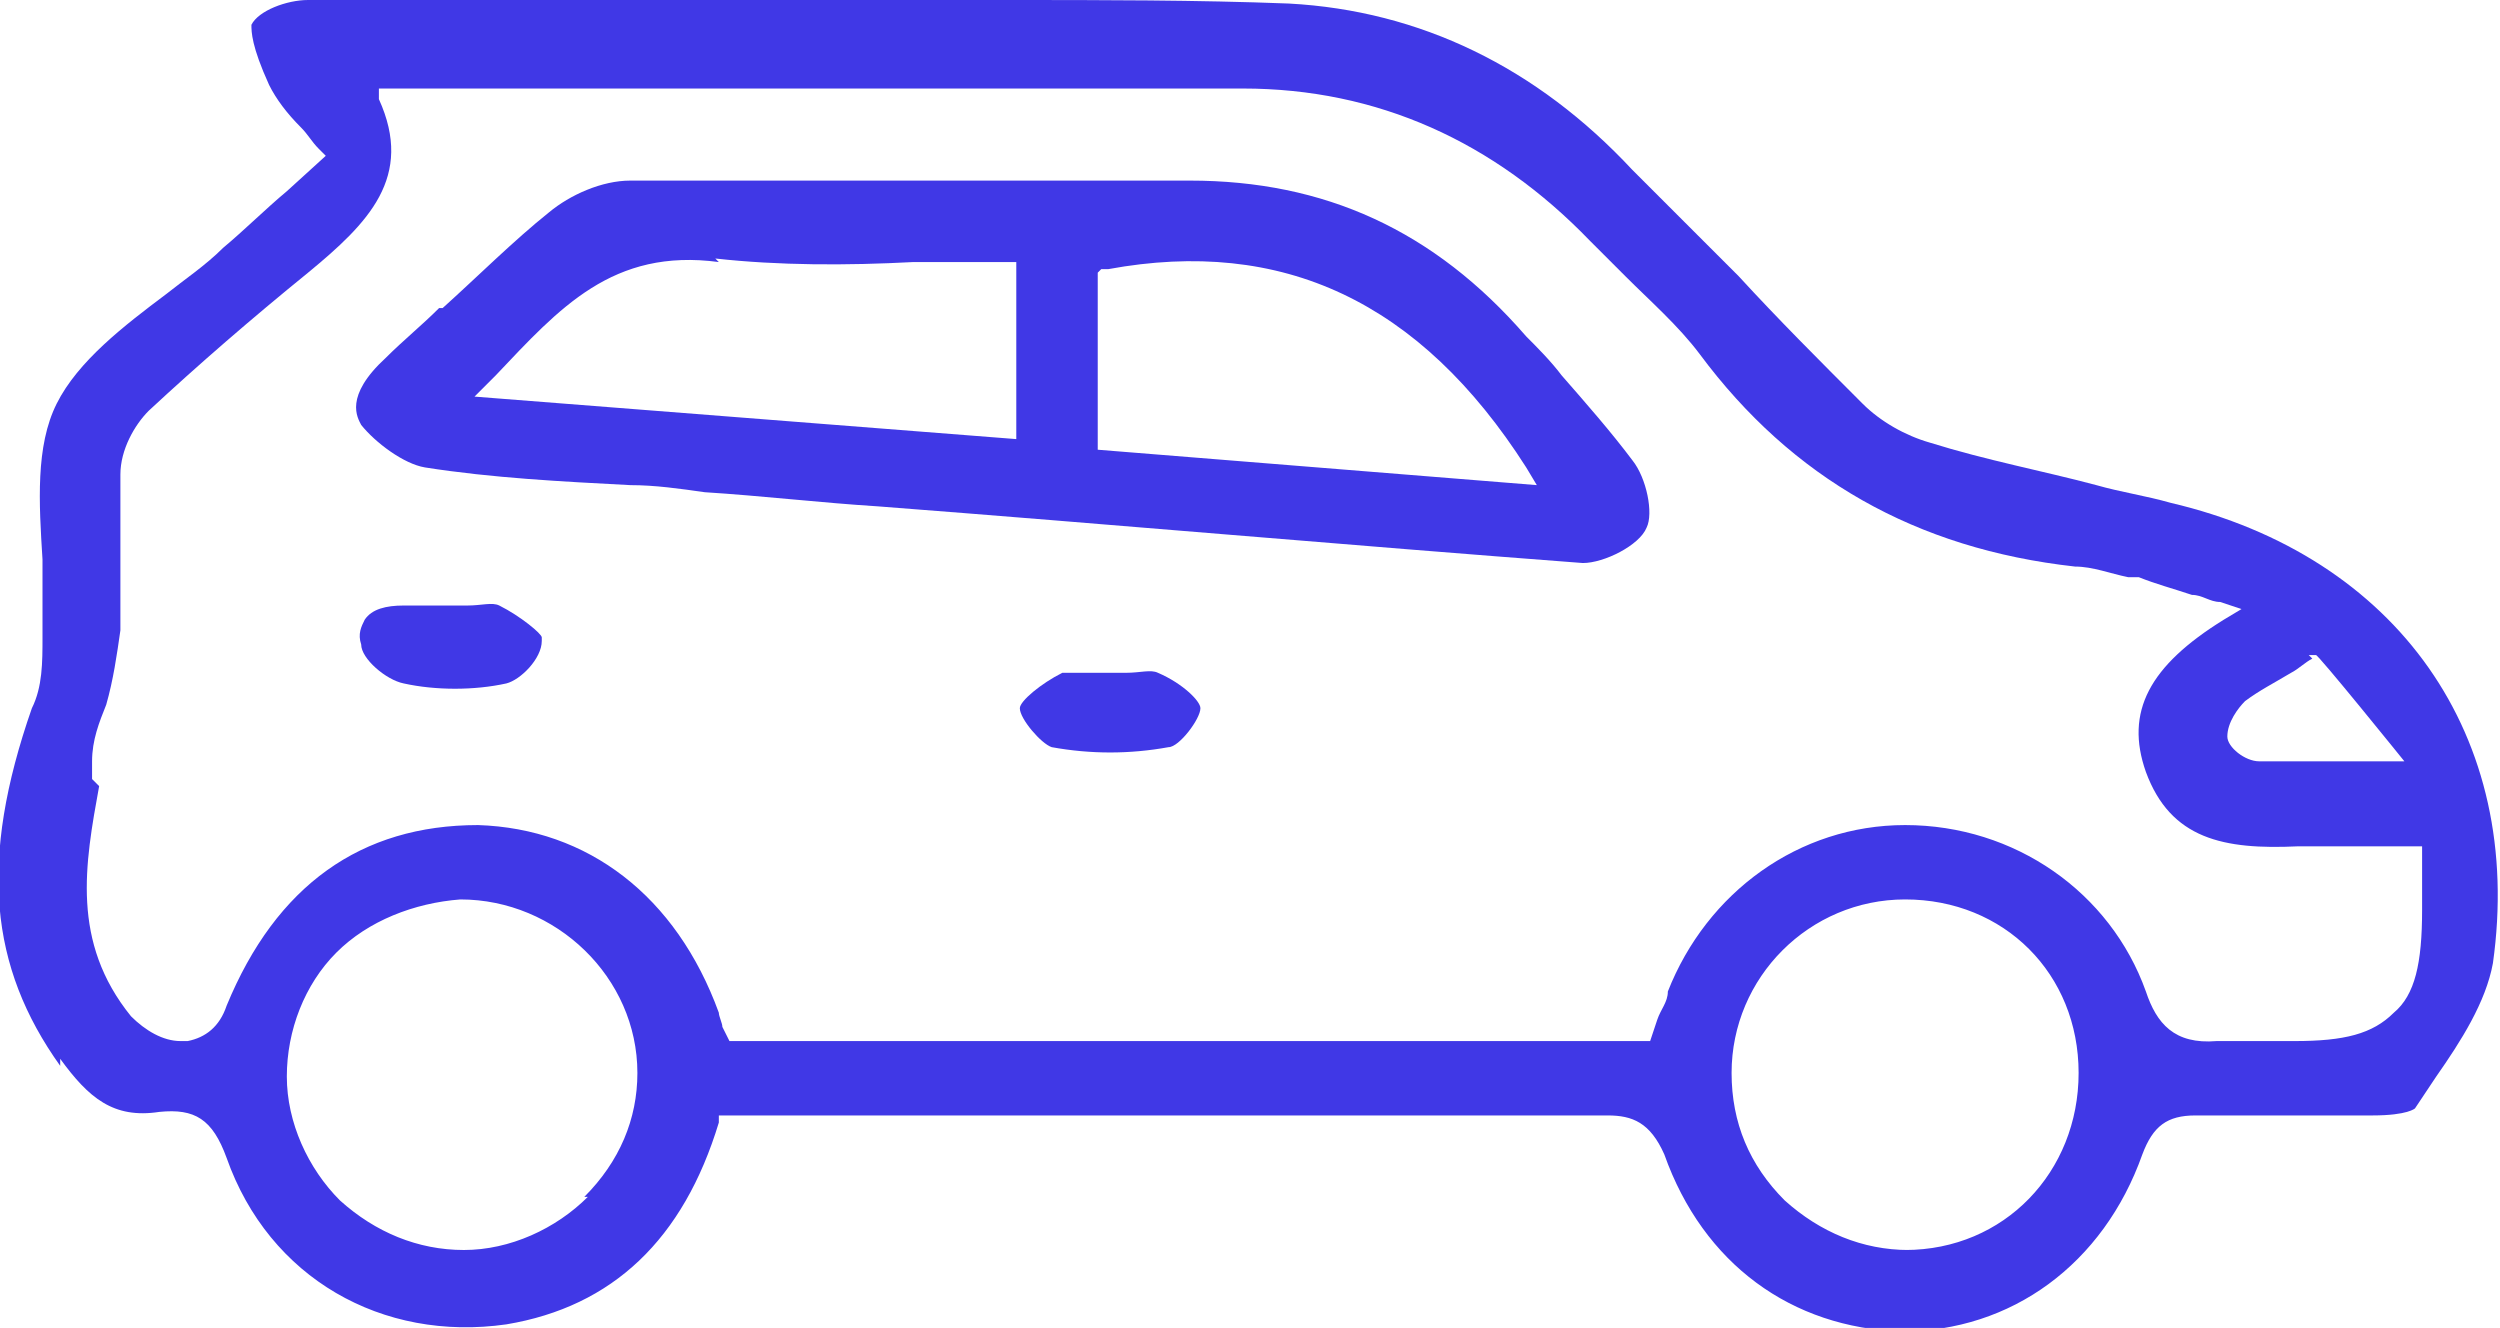 <?xml version="1.0" encoding="UTF-8"?>
<svg id="Warstwa_1" data-name="Warstwa 1" xmlns="http://www.w3.org/2000/svg" version="1.1" viewBox="0 0 70.6 37.5">
  <defs>
    <style>
      .cls-1 {
        fill: #4038e6;
        stroke-width: 0px;
      }
    </style>
  </defs>
  <path class="cls-1" d="M1.7,29.9c.8,1.1,1.5,1.7,2.8,1.5,1-.1,1.5.2,1.9,1.3,1.2,3.4,4.4,5.2,7.9,4.7,3-.5,5-2.4,6-5.7v-.2c0,0,3,0,3,0,5.3,0,15.9,0,17.7,0,1.3,0,2.8,0,4.3,0,0,0,0,0,.1,0,.7,0,1.2.2,1.6,1.1,1.1,3.1,3.6,4.9,6.7,5,0,0,0,0,0,0,3.1,0,5.7-1.9,6.8-5,.3-.8.7-1.1,1.5-1.1,1.6,0,3.3,0,5,0,1,0,1.2-.2,1.2-.2.2-.3.4-.6.6-.9.7-1,1.4-2.1,1.6-3.2.9-6.4-2.7-11.5-9.1-13-.7-.2-1.4-.3-2.1-.5-1.5-.4-3.1-.7-4.7-1.2-.7-.2-1.4-.6-1.9-1.1-1.2-1.2-2.4-2.4-3.5-3.6-1-1-2-2-3-3C43.4,1.9,40.1.3,36.4.1,33.8,0,31.1,0,28.5,0c-.8,0-1.5,0-2.3,0C20,0,14.4,0,8.7,0c-.6,0-1.4.3-1.6.7,0,.2,0,.6.5,1.7.2.4.5.8.9,1.2.2.2.3.4.5.6l.2.2-1.1,1c-.6.5-1.2,1.1-1.8,1.6-.5.5-1.1.9-1.6,1.3-1.2.9-2.5,1.9-3.1,3.1-.6,1.2-.5,2.8-.4,4.4,0,.7,0,1.5,0,2.2,0,.7,0,1.4-.3,2-1.5,4.3-1.2,7.3.8,10.1ZM16.6,33.8c-.9.9-2.2,1.5-3.5,1.5h0c-1.3,0-2.5-.5-3.5-1.4-.9-.9-1.5-2.2-1.5-3.5,0-1.3.5-2.6,1.4-3.5.9-.9,2.2-1.4,3.5-1.5h0c2.7,0,5,2.2,5,4.9,0,1.3-.5,2.5-1.5,3.5ZM53.9,35.3s0,0,0,0c-1.3,0-2.5-.5-3.5-1.4-1-1-1.5-2.2-1.5-3.6,0-2.7,2.2-4.9,4.9-4.9h0c2.8,0,4.9,2.1,4.9,4.9,0,2.8-2.1,5-4.9,5ZM65.2,18.5h.2c0-.1,2.5,3,2.5,3h-.6c-.4,0-.8,0-1.1,0-.3,0-.6,0-.9,0-.5,0-1,0-1.5,0-.4,0-.9-.4-.9-.7,0-.4.3-.8.5-1,.4-.3.8-.5,1.3-.8.2-.1.4-.3.6-.4ZM2.6,22c0-.2,0-.3,0-.5,0-.6.2-1.1.4-1.6.2-.7.3-1.4.4-2.1,0-.8,0-1.5,0-2.3,0-.7,0-1.4,0-2.1,0-.7.4-1.4.8-1.8,1.4-1.3,2.9-2.6,4.5-3.9,1.7-1.4,3-2.7,2-4.9v-.3c-.1,0,.2,0,.2,0,.1,0,.2,0,.3,0,.1,0,.2,0,.4,0,2.1,0,4.2,0,6.3,0,5.6,0,11.4,0,17.2,0,3.8,0,7.1,1.5,9.8,4.3.3.3.7.7,1,1,.7.7,1.5,1.4,2.1,2.2,2.6,3.5,6.1,5.5,10.6,6,.5,0,1,.2,1.5.3h.3c.5.2.9.3,1.5.5.3,0,.5.2.8.2l.6.2-.5.3c-2.1,1.3-2.8,2.6-2.2,4.3.7,1.9,2.2,2.2,4.3,2.1.7,0,1.4,0,2.2,0,.3,0,.7,0,1,0h.3v1.8c0,1.5-.2,2.4-.8,2.9-.6.6-1.4.8-2.8.8-.2,0-.5,0-.7,0-.5,0-1,0-1.5,0-1.2.1-1.7-.5-2-1.4-1-2.8-3.7-4.7-6.8-4.7-3,0-5.6,1.9-6.7,4.7,0,.3-.2.5-.3.8l-.2.6h-1.9c-1.1,0-2.1,0-3.2,0-.1,0-.2,0-.3,0-.2,0-.4,0-.8,0h0s0-.3,0-.3h0v.3c-3.2,0-12.2,0-17,0h-2.8s-.2-.4-.2-.4c0-.1-.1-.3-.1-.4-1.2-3.3-3.7-5.2-6.8-5.3-3.3,0-5.7,1.7-7.1,5.1-.2.6-.6.9-1.1,1,0,0-.1,0-.2,0-.5,0-1-.3-1.4-.7-1.7-2.1-1.3-4.3-.9-6.5Z"/>
  <path class="cls-1" d="M12.4,8.7c-.5.5-1,.9-1.5,1.4-1.2,1.1-.8,1.7-.7,1.9.4.5,1.2,1.1,1.8,1.2,1.9.3,3.9.4,5.8.5.7,0,1.4.1,2.1.2,1.6.1,3.3.3,4.9.4,6.5.5,13.3,1.1,19.9,1.6.6,0,1.6-.5,1.8-1,.2-.4,0-1.4-.4-1.9-.6-.8-1.3-1.6-2-2.4-.3-.4-.7-.8-1-1.1-2.6-3-5.7-4.4-9.5-4.4-1.7,0-3.4,0-5,0-.8,0-1.5,0-2.3,0-.8,0-1.6,0-2.4,0-.8,0-1.6,0-2.3,0-1.3,0-2.6,0-3.8,0-.8,0-1.7.4-2.3.9-1,.8-2,1.8-3,2.7ZM31.1,7.6h.2c4.9-.9,8.8.9,11.8,5.6l.3.5-12.4-1v-5ZM20.2,7.3c1.8.2,3.7.2,5.6.1.8,0,1.7,0,2.6,0h.3v5l-15.3-1.2.6-.6c1.8-1.9,3.3-3.6,6.3-3.2Z"/>
  <path class="cls-1" d="M15.3,18c0-.1-.6-.6-1.2-.9-.2-.1-.5,0-.9,0-.2,0-.3,0-.5,0h-.4c-.1,0-.3,0-.4,0s-.3,0-.5,0c-.5,0-.9.1-1.1.4-.1.2-.2.4-.1.7,0,.4.7,1,1.2,1.1.9.2,2,.2,2.9,0,.4-.1,1-.7,1-1.2Z"/>
  <path class="cls-1" d="M31.4,19c-.2,0-.3,0-.5,0-.2,0-.3,0-.5,0s-.3,0-.4,0c-.6.3-1.2.8-1.2,1,0,.3.6,1,.9,1.1,1.1.2,2.2.2,3.3,0,.3,0,.9-.8.9-1.1,0-.2-.5-.7-1.2-1h0c-.2-.1-.5,0-.9,0-.2,0-.3,0-.5,0Z"/>
</svg>